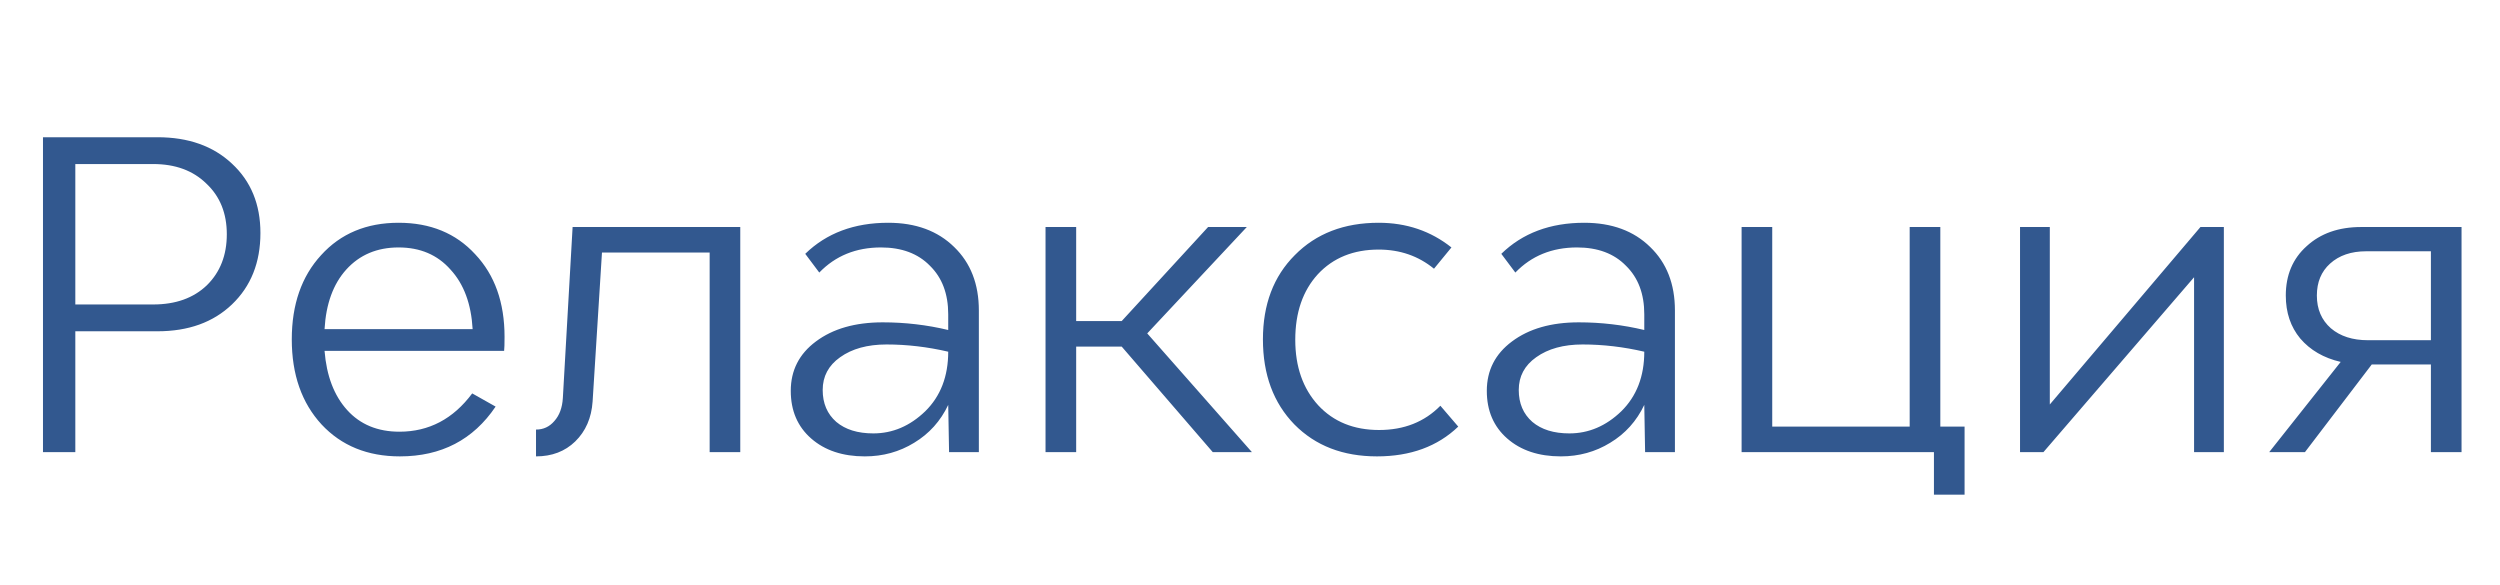 <?xml version="1.0" encoding="UTF-8"?> <svg xmlns="http://www.w3.org/2000/svg" width="94" height="22" viewBox="0 0 94 22" fill="none"> <path d="M5.92 5.16C7.083 5.16 8.016 5.491 8.72 6.152C9.435 6.813 9.792 7.683 9.792 8.76C9.792 9.869 9.435 10.765 8.72 11.448C8.016 12.12 7.083 12.456 5.92 12.456H2.832V17H1.616V5.16H5.92ZM5.76 11.448C6.603 11.448 7.275 11.208 7.776 10.728C8.277 10.237 8.528 9.597 8.528 8.808C8.528 8.019 8.272 7.384 7.76 6.904C7.259 6.413 6.592 6.168 5.76 6.168H2.832V11.448H5.76ZM18.971 12.664C18.971 12.931 18.966 13.107 18.955 13.192H12.203C12.278 14.131 12.56 14.872 13.051 15.416C13.542 15.96 14.198 16.232 15.019 16.232C16.128 16.232 17.041 15.752 17.755 14.792L18.635 15.288C17.793 16.536 16.593 17.16 15.035 17.16C13.819 17.16 12.838 16.76 12.091 15.96C11.345 15.149 10.971 14.083 10.971 12.76C10.971 11.448 11.339 10.392 12.075 9.592C12.811 8.781 13.782 8.376 14.987 8.376C16.182 8.376 17.142 8.771 17.867 9.56C18.603 10.339 18.971 11.373 18.971 12.664ZM16.939 10.136C16.448 9.581 15.798 9.304 14.987 9.304C14.177 9.304 13.521 9.581 13.019 10.136C12.528 10.68 12.257 11.427 12.203 12.376H17.771C17.718 11.427 17.441 10.68 16.939 10.136ZM21.53 8.536H27.834V17H26.683V9.496H22.634L22.282 15.096C22.24 15.715 22.021 16.216 21.627 16.6C21.242 16.973 20.752 17.16 20.154 17.16V16.152C20.432 16.152 20.661 16.045 20.843 15.832C21.035 15.619 21.141 15.331 21.163 14.968L21.53 8.536ZM33.397 8.376C34.431 8.376 35.258 8.68 35.877 9.288C36.495 9.885 36.805 10.68 36.805 11.672V17H35.685L35.653 15.224C35.365 15.832 34.938 16.307 34.373 16.648C33.818 16.989 33.199 17.16 32.517 17.16C31.685 17.16 31.013 16.936 30.501 16.488C29.989 16.04 29.733 15.443 29.733 14.696C29.733 13.928 30.047 13.309 30.677 12.84C31.317 12.36 32.154 12.12 33.189 12.12C34.031 12.12 34.853 12.216 35.653 12.408V11.816C35.653 11.048 35.423 10.44 34.965 9.992C34.517 9.533 33.903 9.304 33.125 9.304C32.186 9.304 31.413 9.619 30.805 10.248L30.277 9.544C31.077 8.765 32.117 8.376 33.397 8.376ZM32.837 16.296C33.562 16.296 34.213 16.019 34.789 15.464C35.365 14.899 35.653 14.152 35.653 13.224C34.874 13.043 34.101 12.952 33.333 12.952C32.618 12.952 32.037 13.112 31.589 13.432C31.151 13.741 30.933 14.152 30.933 14.664C30.933 15.165 31.103 15.565 31.445 15.864C31.786 16.152 32.25 16.296 32.837 16.296ZM45.6 17L42.176 13.032H40.464V17H39.312V8.536H40.464V12.072H42.176L45.424 8.536H46.88L43.136 12.536L47.072 17H45.6ZM51.774 17.16C50.494 17.16 49.46 16.76 48.67 15.96C47.881 15.149 47.486 14.083 47.486 12.76C47.486 11.448 47.886 10.392 48.686 9.592C49.486 8.781 50.537 8.376 51.838 8.376C52.884 8.376 53.796 8.685 54.574 9.304L53.918 10.104C53.332 9.624 52.638 9.384 51.838 9.384C50.889 9.384 50.126 9.693 49.55 10.312C48.985 10.931 48.702 11.752 48.702 12.776C48.702 13.789 48.99 14.611 49.566 15.24C50.142 15.859 50.905 16.168 51.854 16.168C52.793 16.168 53.561 15.864 54.158 15.256L54.83 16.04C54.052 16.787 53.033 17.16 51.774 17.16ZM59.569 8.376C60.603 8.376 61.43 8.68 62.048 9.288C62.667 9.885 62.977 10.68 62.977 11.672V17H61.856L61.825 15.224C61.536 15.832 61.11 16.307 60.544 16.648C59.99 16.989 59.371 17.16 58.688 17.16C57.856 17.16 57.184 16.936 56.672 16.488C56.16 16.04 55.904 15.443 55.904 14.696C55.904 13.928 56.219 13.309 56.849 12.84C57.489 12.36 58.326 12.12 59.361 12.12C60.203 12.12 61.025 12.216 61.825 12.408V11.816C61.825 11.048 61.595 10.44 61.136 9.992C60.688 9.533 60.075 9.304 59.297 9.304C58.358 9.304 57.584 9.619 56.977 10.248L56.449 9.544C57.248 8.765 58.288 8.376 59.569 8.376ZM59.008 16.296C59.734 16.296 60.385 16.019 60.961 15.464C61.536 14.899 61.825 14.152 61.825 13.224C61.046 13.043 60.273 12.952 59.505 12.952C58.79 12.952 58.209 13.112 57.761 13.432C57.323 13.741 57.105 14.152 57.105 14.664C57.105 15.165 57.275 15.565 57.617 15.864C57.958 16.152 58.422 16.296 59.008 16.296ZM72.956 16.04H73.868V18.6H72.716V17H65.484V8.536H66.636V16.04H71.804V8.536H72.956V16.04ZM82.737 8.536H83.617V17H82.497V10.424L76.833 17H75.953V8.536H77.073V15.208L82.737 8.536ZM92.554 8.536V17H91.402V13.704H89.178L86.666 17H85.322L88.01 13.608C87.37 13.459 86.863 13.165 86.49 12.728C86.127 12.291 85.946 11.752 85.946 11.112C85.946 10.344 86.207 9.725 86.73 9.256C87.252 8.776 87.935 8.536 88.778 8.536H92.554ZM89.034 12.792H91.402V9.448H88.97C88.404 9.448 87.951 9.603 87.61 9.912C87.279 10.211 87.114 10.611 87.114 11.112C87.114 11.624 87.29 12.035 87.642 12.344C87.994 12.643 88.458 12.792 89.034 12.792Z" fill="#32588F"></path> </svg> 
